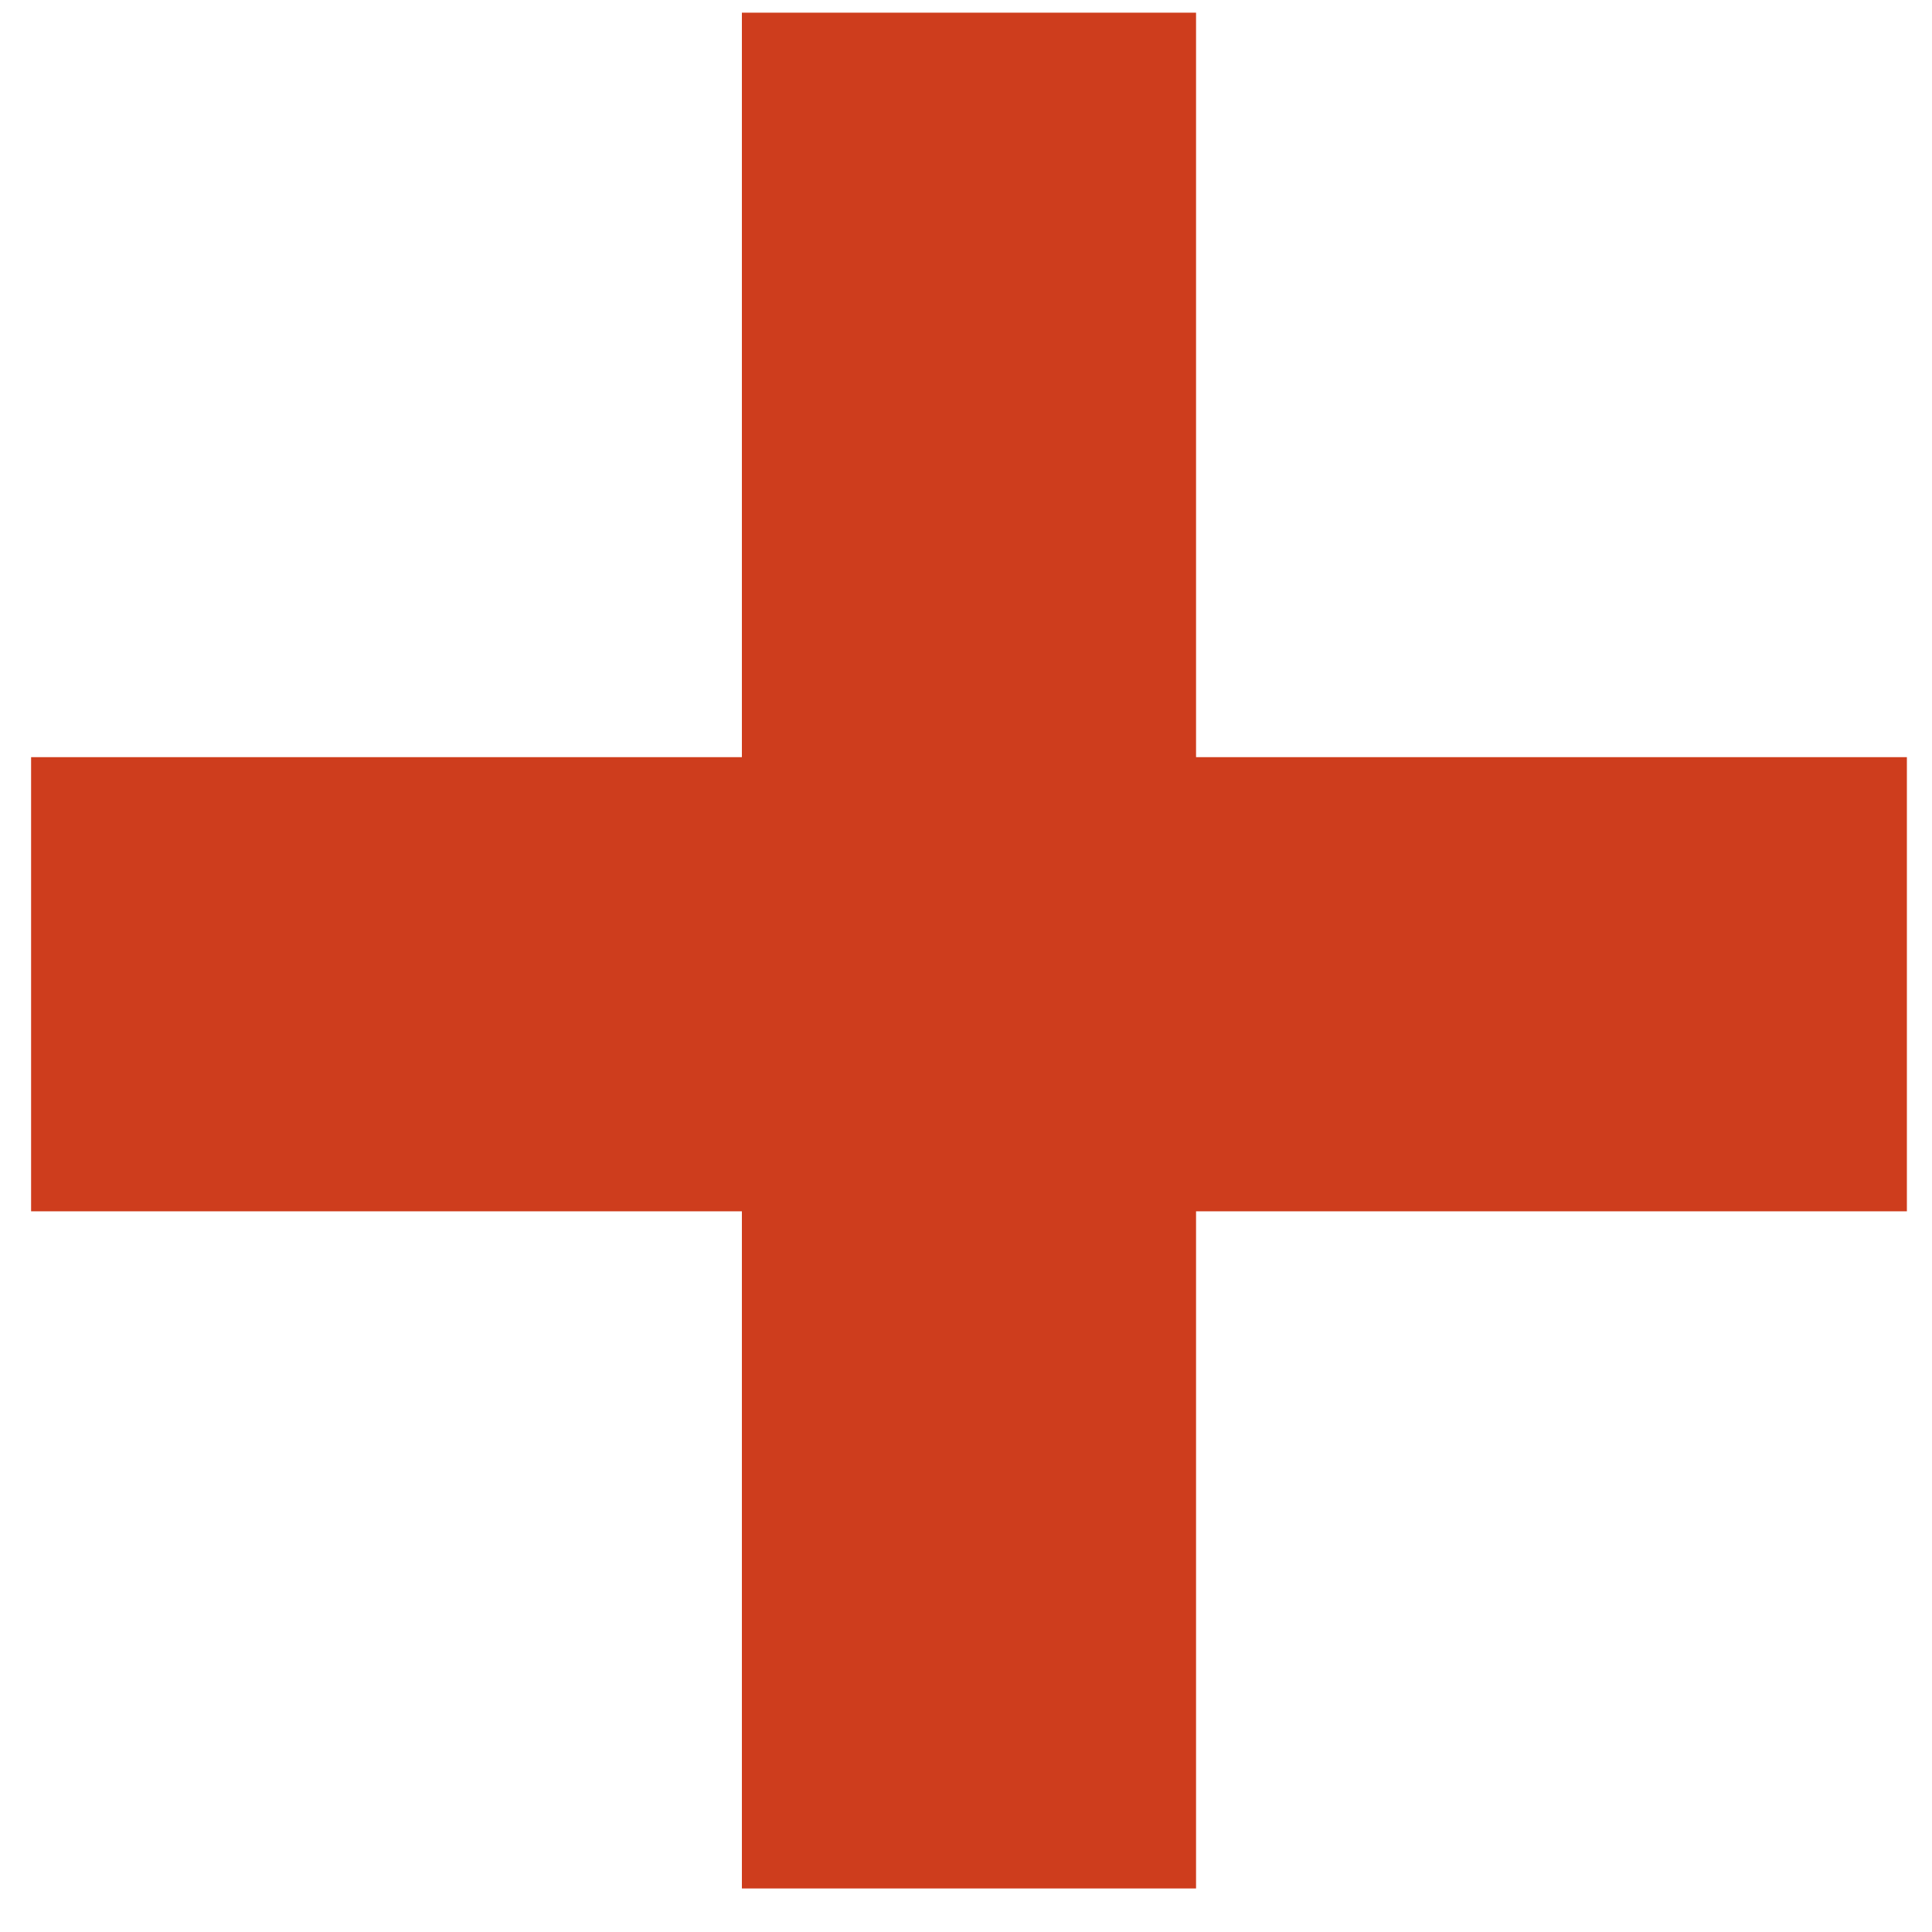 <?xml version="1.0" encoding="UTF-8"?> <svg xmlns="http://www.w3.org/2000/svg" width="41" height="41" viewBox="0 0 41 41" fill="none"> <rect x="0.66" y="16.068" width="39.807" height="9.638" fill="#CE3D1D"></rect> <rect x="25.382" y="0.269" width="39.807" height="9.638" transform="rotate(90 25.382 0.269)" fill="#CE3D1D"></rect> </svg> 